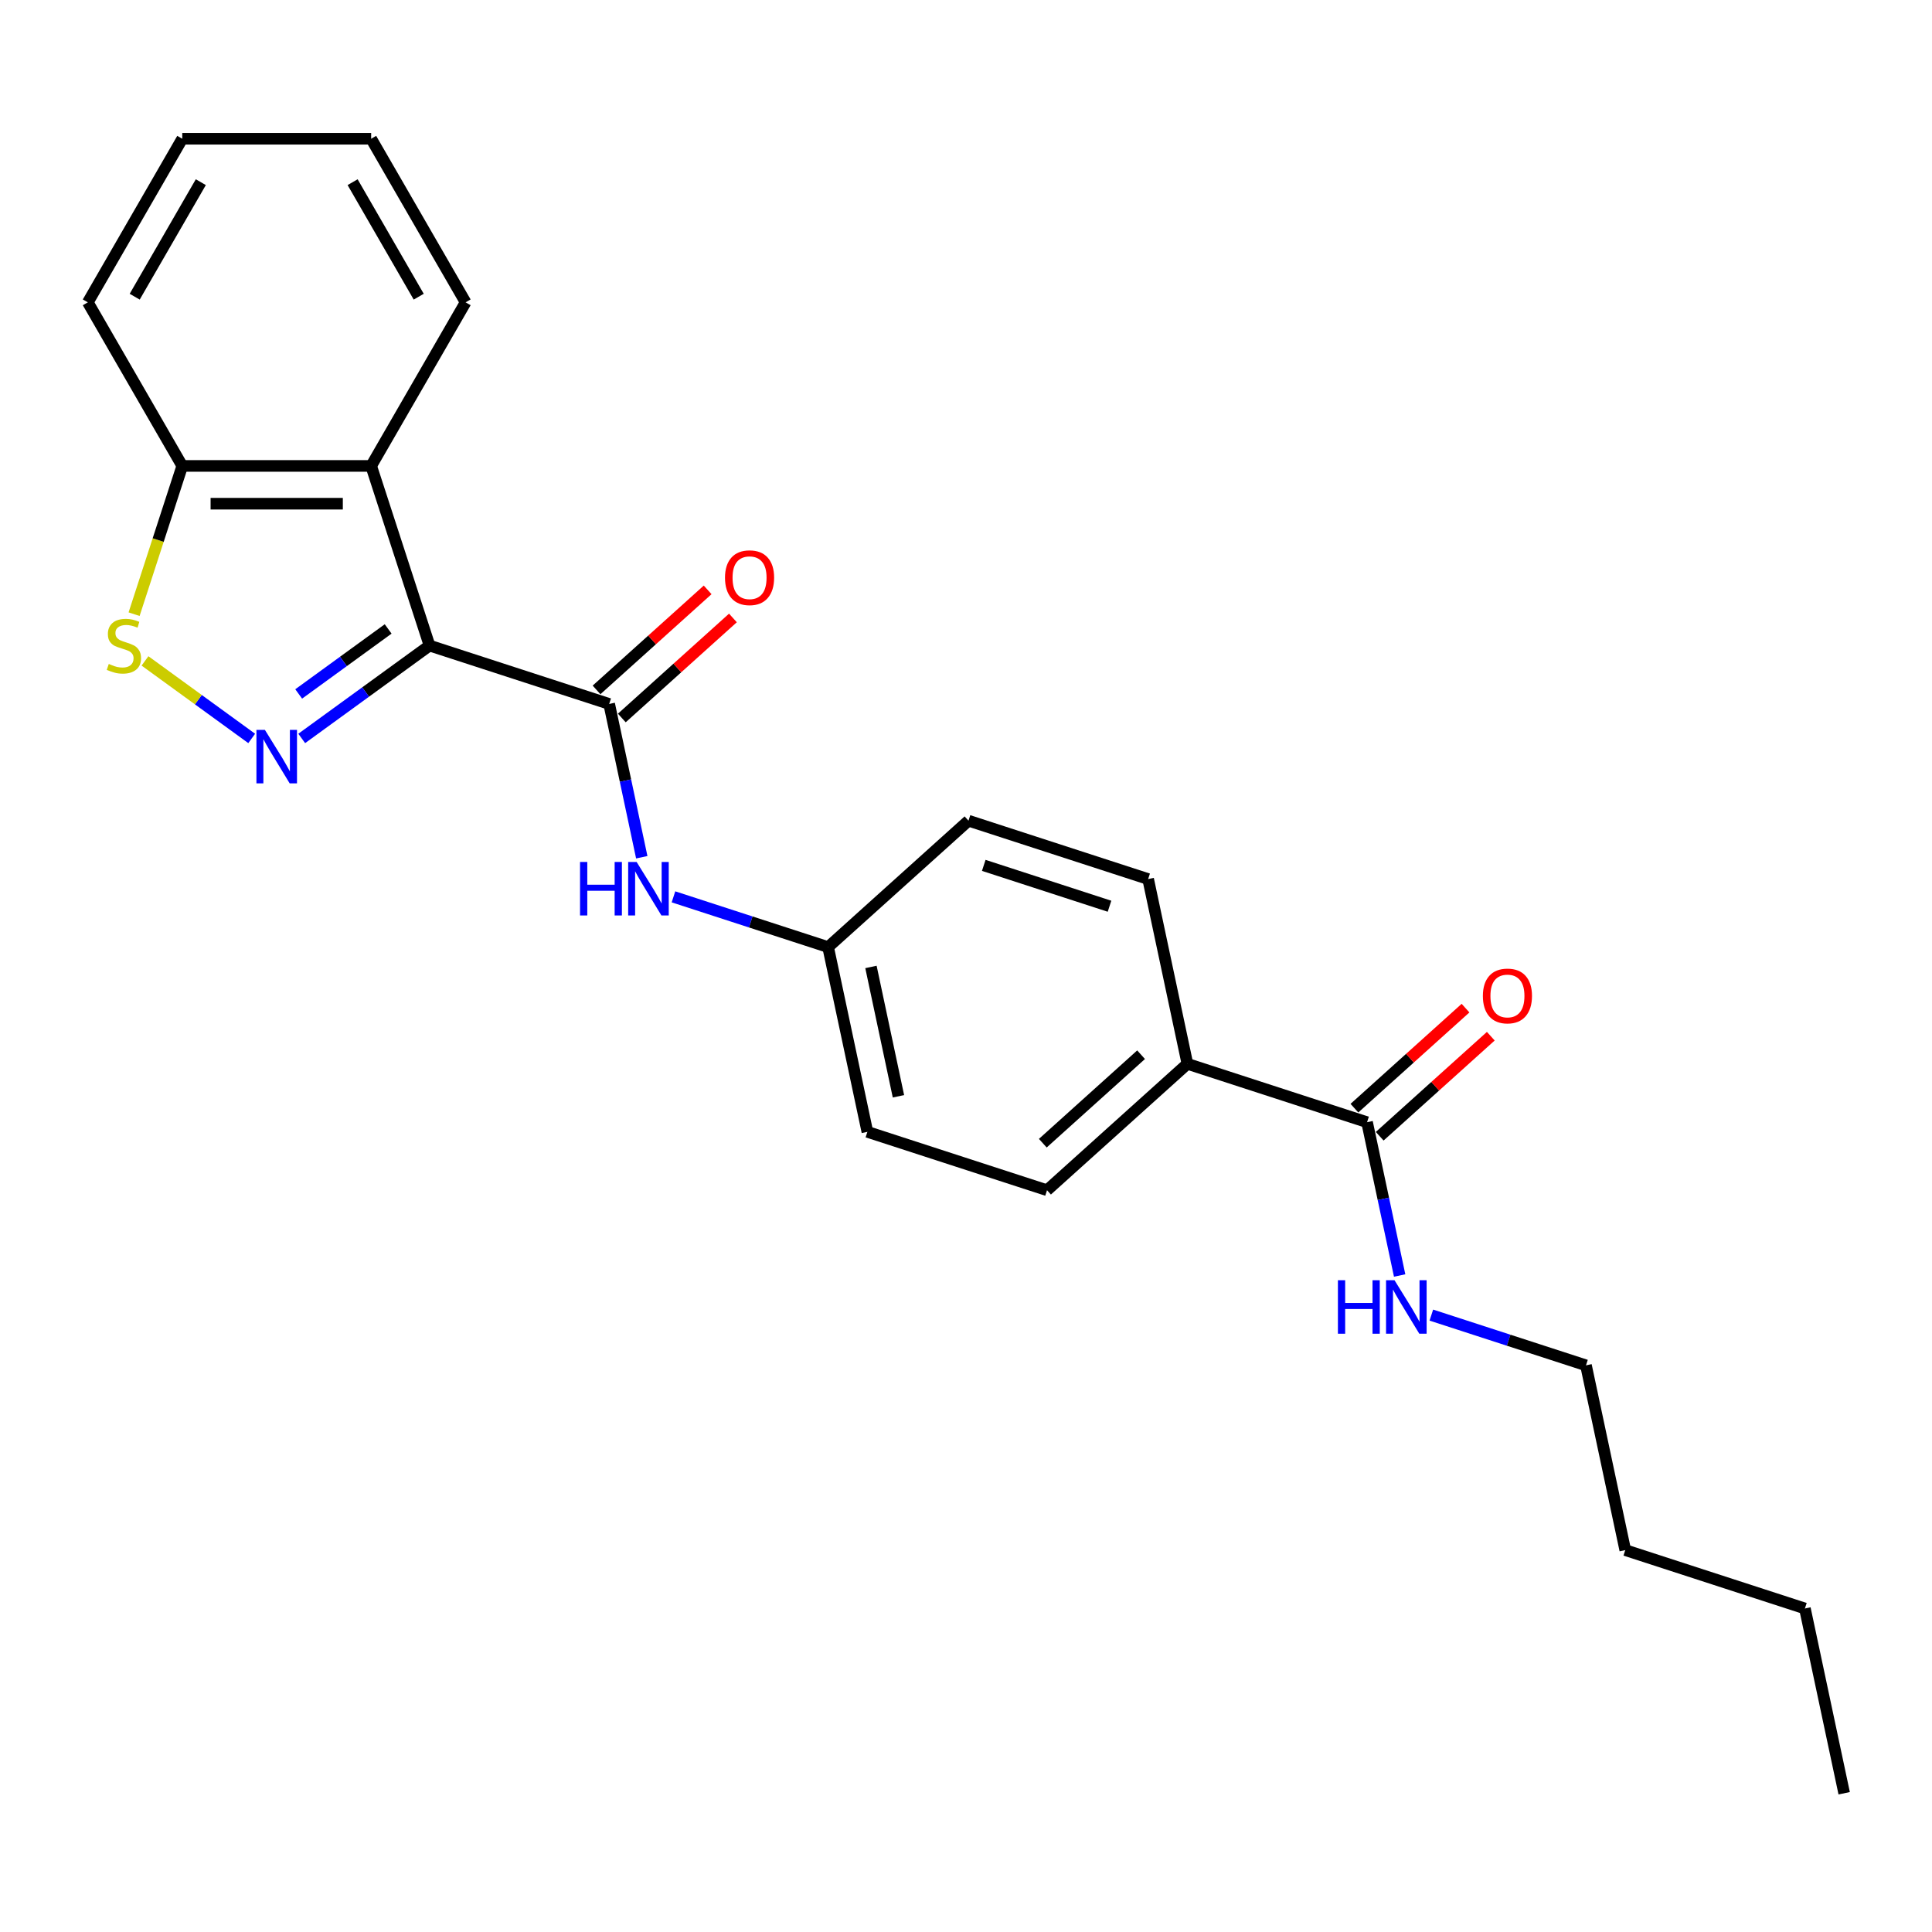 <?xml version='1.0' encoding='iso-8859-1'?>
<svg version='1.1' baseProfile='full'
              xmlns='http://www.w3.org/2000/svg'
                      xmlns:rdkit='http://www.rdkit.org/xml'
                      xmlns:xlink='http://www.w3.org/1999/xlink'
                  xml:space='preserve'
width='1000px' height='1000px' viewBox='0 0 1000 1000'>
<!-- END OF HEADER -->
<rect style='opacity:1.0;fill:#FFFFFF;stroke:none' width='1000' height='1000' x='0' y='0'> </rect>
<path class='bond-0' d='M 222.326,334.149 L 189.249,358.181' style='fill:none;fill-rule:evenodd;stroke:#000000;stroke-width:6px;stroke-linecap:butt;stroke-linejoin:miter;stroke-opacity:1' />
<path class='bond-0' d='M 189.249,358.181 L 156.172,382.213' style='fill:none;fill-rule:evenodd;stroke:#0000FF;stroke-width:6px;stroke-linecap:butt;stroke-linejoin:miter;stroke-opacity:1' />
<path class='bond-0' d='M 200.909,325.539 L 177.755,342.361' style='fill:none;fill-rule:evenodd;stroke:#000000;stroke-width:6px;stroke-linecap:butt;stroke-linejoin:miter;stroke-opacity:1' />
<path class='bond-0' d='M 177.755,342.361 L 154.601,359.184' style='fill:none;fill-rule:evenodd;stroke:#0000FF;stroke-width:6px;stroke-linecap:butt;stroke-linejoin:miter;stroke-opacity:1' />
<path class='bond-1' d='M 222.326,334.149 L 315.313,364.362' style='fill:none;fill-rule:evenodd;stroke:#000000;stroke-width:6px;stroke-linecap:butt;stroke-linejoin:miter;stroke-opacity:1' />
<path class='bond-2' d='M 222.326,334.149 L 192.113,241.162' style='fill:none;fill-rule:evenodd;stroke:#000000;stroke-width:6px;stroke-linecap:butt;stroke-linejoin:miter;stroke-opacity:1' />
<path class='bond-3' d='M 130.282,382.213 L 102.665,362.149' style='fill:none;fill-rule:evenodd;stroke:#0000FF;stroke-width:6px;stroke-linecap:butt;stroke-linejoin:miter;stroke-opacity:1' />
<path class='bond-3' d='M 102.665,362.149 L 75.049,342.084' style='fill:none;fill-rule:evenodd;stroke:#CCCC00;stroke-width:6px;stroke-linecap:butt;stroke-linejoin:miter;stroke-opacity:1' />
<path class='bond-4' d='M 315.313,364.362 L 323.746,404.036' style='fill:none;fill-rule:evenodd;stroke:#000000;stroke-width:6px;stroke-linecap:butt;stroke-linejoin:miter;stroke-opacity:1' />
<path class='bond-4' d='M 323.746,404.036 L 332.178,443.709' style='fill:none;fill-rule:evenodd;stroke:#0000FF;stroke-width:6px;stroke-linecap:butt;stroke-linejoin:miter;stroke-opacity:1' />
<path class='bond-8' d='M 321.855,371.628 L 350.607,345.74' style='fill:none;fill-rule:evenodd;stroke:#000000;stroke-width:6px;stroke-linecap:butt;stroke-linejoin:miter;stroke-opacity:1' />
<path class='bond-8' d='M 350.607,345.74 L 379.359,319.851' style='fill:none;fill-rule:evenodd;stroke:#FF0000;stroke-width:6px;stroke-linecap:butt;stroke-linejoin:miter;stroke-opacity:1' />
<path class='bond-8' d='M 308.771,357.096 L 337.523,331.208' style='fill:none;fill-rule:evenodd;stroke:#000000;stroke-width:6px;stroke-linecap:butt;stroke-linejoin:miter;stroke-opacity:1' />
<path class='bond-8' d='M 337.523,331.208 L 366.275,305.319' style='fill:none;fill-rule:evenodd;stroke:#FF0000;stroke-width:6px;stroke-linecap:butt;stroke-linejoin:miter;stroke-opacity:1' />
<path class='bond-6' d='M 192.113,241.162 L 94.341,241.162' style='fill:none;fill-rule:evenodd;stroke:#000000;stroke-width:6px;stroke-linecap:butt;stroke-linejoin:miter;stroke-opacity:1' />
<path class='bond-6' d='M 177.447,260.717 L 109.006,260.717' style='fill:none;fill-rule:evenodd;stroke:#000000;stroke-width:6px;stroke-linecap:butt;stroke-linejoin:miter;stroke-opacity:1' />
<path class='bond-16' d='M 192.113,241.162 L 240.999,156.489' style='fill:none;fill-rule:evenodd;stroke:#000000;stroke-width:6px;stroke-linecap:butt;stroke-linejoin:miter;stroke-opacity:1' />
<path class='bond-24' d='M 69.407,317.899 L 81.874,279.531' style='fill:none;fill-rule:evenodd;stroke:#CCCC00;stroke-width:6px;stroke-linecap:butt;stroke-linejoin:miter;stroke-opacity:1' />
<path class='bond-24' d='M 81.874,279.531 L 94.341,241.162' style='fill:none;fill-rule:evenodd;stroke:#000000;stroke-width:6px;stroke-linecap:butt;stroke-linejoin:miter;stroke-opacity:1' />
<path class='bond-10' d='M 348.586,464.204 L 388.607,477.208' style='fill:none;fill-rule:evenodd;stroke:#0000FF;stroke-width:6px;stroke-linecap:butt;stroke-linejoin:miter;stroke-opacity:1' />
<path class='bond-10' d='M 388.607,477.208 L 428.628,490.211' style='fill:none;fill-rule:evenodd;stroke:#000000;stroke-width:6px;stroke-linecap:butt;stroke-linejoin:miter;stroke-opacity:1' />
<path class='bond-5' d='M 707.588,580.851 L 614.601,550.638' style='fill:none;fill-rule:evenodd;stroke:#000000;stroke-width:6px;stroke-linecap:butt;stroke-linejoin:miter;stroke-opacity:1' />
<path class='bond-9' d='M 714.13,588.117 L 742.882,562.228' style='fill:none;fill-rule:evenodd;stroke:#000000;stroke-width:6px;stroke-linecap:butt;stroke-linejoin:miter;stroke-opacity:1' />
<path class='bond-9' d='M 742.882,562.228 L 771.634,536.34' style='fill:none;fill-rule:evenodd;stroke:#FF0000;stroke-width:6px;stroke-linecap:butt;stroke-linejoin:miter;stroke-opacity:1' />
<path class='bond-9' d='M 701.046,573.585 L 729.798,547.696' style='fill:none;fill-rule:evenodd;stroke:#000000;stroke-width:6px;stroke-linecap:butt;stroke-linejoin:miter;stroke-opacity:1' />
<path class='bond-9' d='M 729.798,547.696 L 758.55,521.808' style='fill:none;fill-rule:evenodd;stroke:#FF0000;stroke-width:6px;stroke-linecap:butt;stroke-linejoin:miter;stroke-opacity:1' />
<path class='bond-11' d='M 707.588,580.851 L 716.021,620.524' style='fill:none;fill-rule:evenodd;stroke:#000000;stroke-width:6px;stroke-linecap:butt;stroke-linejoin:miter;stroke-opacity:1' />
<path class='bond-11' d='M 716.021,620.524 L 724.454,660.198' style='fill:none;fill-rule:evenodd;stroke:#0000FF;stroke-width:6px;stroke-linecap:butt;stroke-linejoin:miter;stroke-opacity:1' />
<path class='bond-17' d='M 94.341,241.162 L 45.455,156.489' style='fill:none;fill-rule:evenodd;stroke:#000000;stroke-width:6px;stroke-linecap:butt;stroke-linejoin:miter;stroke-opacity:1' />
<path class='bond-7' d='M 614.601,550.638 L 541.942,616.06' style='fill:none;fill-rule:evenodd;stroke:#000000;stroke-width:6px;stroke-linecap:butt;stroke-linejoin:miter;stroke-opacity:1' />
<path class='bond-7' d='M 590.618,545.919 L 539.757,591.715' style='fill:none;fill-rule:evenodd;stroke:#000000;stroke-width:6px;stroke-linecap:butt;stroke-linejoin:miter;stroke-opacity:1' />
<path class='bond-26' d='M 614.601,550.638 L 594.273,455.002' style='fill:none;fill-rule:evenodd;stroke:#000000;stroke-width:6px;stroke-linecap:butt;stroke-linejoin:miter;stroke-opacity:1' />
<path class='bond-14' d='M 428.628,490.211 L 501.286,424.789' style='fill:none;fill-rule:evenodd;stroke:#000000;stroke-width:6px;stroke-linecap:butt;stroke-linejoin:miter;stroke-opacity:1' />
<path class='bond-15' d='M 428.628,490.211 L 448.955,585.847' style='fill:none;fill-rule:evenodd;stroke:#000000;stroke-width:6px;stroke-linecap:butt;stroke-linejoin:miter;stroke-opacity:1' />
<path class='bond-15' d='M 450.804,500.491 L 465.033,567.436' style='fill:none;fill-rule:evenodd;stroke:#000000;stroke-width:6px;stroke-linecap:butt;stroke-linejoin:miter;stroke-opacity:1' />
<path class='bond-18' d='M 740.861,680.692 L 780.882,693.696' style='fill:none;fill-rule:evenodd;stroke:#0000FF;stroke-width:6px;stroke-linecap:butt;stroke-linejoin:miter;stroke-opacity:1' />
<path class='bond-18' d='M 780.882,693.696 L 820.903,706.7' style='fill:none;fill-rule:evenodd;stroke:#000000;stroke-width:6px;stroke-linecap:butt;stroke-linejoin:miter;stroke-opacity:1' />
<path class='bond-12' d='M 594.273,455.002 L 501.286,424.789' style='fill:none;fill-rule:evenodd;stroke:#000000;stroke-width:6px;stroke-linecap:butt;stroke-linejoin:miter;stroke-opacity:1' />
<path class='bond-12' d='M 574.283,469.067 L 509.192,447.918' style='fill:none;fill-rule:evenodd;stroke:#000000;stroke-width:6px;stroke-linecap:butt;stroke-linejoin:miter;stroke-opacity:1' />
<path class='bond-13' d='M 541.942,616.06 L 448.955,585.847' style='fill:none;fill-rule:evenodd;stroke:#000000;stroke-width:6px;stroke-linecap:butt;stroke-linejoin:miter;stroke-opacity:1' />
<path class='bond-21' d='M 240.999,156.489 L 192.113,71.816' style='fill:none;fill-rule:evenodd;stroke:#000000;stroke-width:6px;stroke-linecap:butt;stroke-linejoin:miter;stroke-opacity:1' />
<path class='bond-21' d='M 216.731,153.565 L 182.511,94.294' style='fill:none;fill-rule:evenodd;stroke:#000000;stroke-width:6px;stroke-linecap:butt;stroke-linejoin:miter;stroke-opacity:1' />
<path class='bond-25' d='M 45.455,156.489 L 94.341,71.816' style='fill:none;fill-rule:evenodd;stroke:#000000;stroke-width:6px;stroke-linecap:butt;stroke-linejoin:miter;stroke-opacity:1' />
<path class='bond-25' d='M 69.722,153.565 L 103.942,94.294' style='fill:none;fill-rule:evenodd;stroke:#000000;stroke-width:6px;stroke-linecap:butt;stroke-linejoin:miter;stroke-opacity:1' />
<path class='bond-19' d='M 820.903,706.7 L 841.231,802.335' style='fill:none;fill-rule:evenodd;stroke:#000000;stroke-width:6px;stroke-linecap:butt;stroke-linejoin:miter;stroke-opacity:1' />
<path class='bond-20' d='M 841.231,802.335 L 934.217,832.548' style='fill:none;fill-rule:evenodd;stroke:#000000;stroke-width:6px;stroke-linecap:butt;stroke-linejoin:miter;stroke-opacity:1' />
<path class='bond-22' d='M 934.217,832.548 L 954.545,928.184' style='fill:none;fill-rule:evenodd;stroke:#000000;stroke-width:6px;stroke-linecap:butt;stroke-linejoin:miter;stroke-opacity:1' />
<path class='bond-23' d='M 192.113,71.816 L 94.341,71.816' style='fill:none;fill-rule:evenodd;stroke:#000000;stroke-width:6px;stroke-linecap:butt;stroke-linejoin:miter;stroke-opacity:1' />
<path  class='atom-1' d='M 137.106 377.774
L 146.179 392.439
Q 147.079 393.886, 148.526 396.507
Q 149.973 399.127, 150.051 399.283
L 150.051 377.774
L 153.727 377.774
L 153.727 405.463
L 149.934 405.463
L 140.196 389.428
Q 139.062 387.551, 137.849 385.4
Q 136.676 383.249, 136.324 382.584
L 136.324 405.463
L 132.726 405.463
L 132.726 377.774
L 137.106 377.774
' fill='#0000FF'/>
<path  class='atom-4' d='M 56.306 343.653
Q 56.618 343.77, 57.909 344.317
Q 59.2 344.865, 60.608 345.217
Q 62.055 345.53, 63.462 345.53
Q 66.083 345.53, 67.608 344.278
Q 69.133 342.988, 69.133 340.758
Q 69.133 339.233, 68.351 338.295
Q 67.608 337.356, 66.435 336.848
Q 65.261 336.339, 63.306 335.753
Q 60.842 335.009, 59.356 334.306
Q 57.909 333.602, 56.853 332.115
Q 55.836 330.629, 55.836 328.126
Q 55.836 324.646, 58.183 322.495
Q 60.569 320.344, 65.261 320.344
Q 68.468 320.344, 72.106 321.869
L 71.206 324.88
Q 67.882 323.511, 65.379 323.511
Q 62.68 323.511, 61.194 324.646
Q 59.708 325.741, 59.747 327.657
Q 59.747 329.143, 60.49 330.043
Q 61.272 330.942, 62.367 331.451
Q 63.502 331.959, 65.379 332.546
Q 67.882 333.328, 69.368 334.11
Q 70.854 334.892, 71.91 336.496
Q 73.005 338.06, 73.005 340.758
Q 73.005 344.591, 70.424 346.664
Q 67.882 348.698, 63.619 348.698
Q 61.155 348.698, 59.278 348.15
Q 57.44 347.642, 55.25 346.742
L 56.306 343.653
' fill='#CCCC00'/>
<path  class='atom-5' d='M 300.228 446.153
L 303.982 446.153
L 303.982 457.925
L 318.14 457.925
L 318.14 446.153
L 321.894 446.153
L 321.894 473.842
L 318.14 473.842
L 318.14 461.054
L 303.982 461.054
L 303.982 473.842
L 300.228 473.842
L 300.228 446.153
' fill='#0000FF'/>
<path  class='atom-5' d='M 329.52 446.153
L 338.593 460.819
Q 339.493 462.266, 340.94 464.886
Q 342.387 467.507, 342.465 467.663
L 342.465 446.153
L 346.141 446.153
L 346.141 473.842
L 342.348 473.842
L 332.61 457.808
Q 331.476 455.931, 330.263 453.78
Q 329.09 451.629, 328.738 450.964
L 328.738 473.842
L 325.14 473.842
L 325.14 446.153
L 329.52 446.153
' fill='#0000FF'/>
<path  class='atom-9' d='M 375.261 299.018
Q 375.261 292.37, 378.546 288.654
Q 381.832 284.939, 387.972 284.939
Q 394.112 284.939, 397.397 288.654
Q 400.682 292.37, 400.682 299.018
Q 400.682 305.745, 397.358 309.578
Q 394.033 313.371, 387.972 313.371
Q 381.871 313.371, 378.546 309.578
Q 375.261 305.784, 375.261 299.018
M 387.972 310.242
Q 392.195 310.242, 394.464 307.427
Q 396.771 304.572, 396.771 299.018
Q 396.771 293.582, 394.464 290.844
Q 392.195 288.068, 387.972 288.068
Q 383.748 288.068, 381.44 290.805
Q 379.172 293.543, 379.172 299.018
Q 379.172 304.611, 381.44 307.427
Q 383.748 310.242, 387.972 310.242
' fill='#FF0000'/>
<path  class='atom-10' d='M 767.536 515.507
Q 767.536 508.858, 770.822 505.143
Q 774.107 501.428, 780.247 501.428
Q 786.387 501.428, 789.672 505.143
Q 792.957 508.858, 792.957 515.507
Q 792.957 522.233, 789.633 526.066
Q 786.309 529.86, 780.247 529.86
Q 774.146 529.86, 770.822 526.066
Q 767.536 522.273, 767.536 515.507
M 780.247 526.731
Q 784.471 526.731, 786.739 523.915
Q 789.046 521.06, 789.046 515.507
Q 789.046 510.071, 786.739 507.333
Q 784.471 504.556, 780.247 504.556
Q 776.023 504.556, 773.716 507.294
Q 771.447 510.032, 771.447 515.507
Q 771.447 521.099, 773.716 523.915
Q 776.023 526.731, 780.247 526.731
' fill='#FF0000'/>
<path  class='atom-12' d='M 692.503 662.642
L 696.257 662.642
L 696.257 674.414
L 710.415 674.414
L 710.415 662.642
L 714.169 662.642
L 714.169 690.331
L 710.415 690.331
L 710.415 677.542
L 696.257 677.542
L 696.257 690.331
L 692.503 690.331
L 692.503 662.642
' fill='#0000FF'/>
<path  class='atom-12' d='M 721.795 662.642
L 730.869 677.308
Q 731.768 678.755, 733.215 681.375
Q 734.662 683.995, 734.74 684.152
L 734.74 662.642
L 738.417 662.642
L 738.417 690.331
L 734.623 690.331
L 724.885 674.296
Q 723.751 672.419, 722.538 670.268
Q 721.365 668.117, 721.013 667.452
L 721.013 690.331
L 717.415 690.331
L 717.415 662.642
L 721.795 662.642
' fill='#0000FF'/>
</svg>
